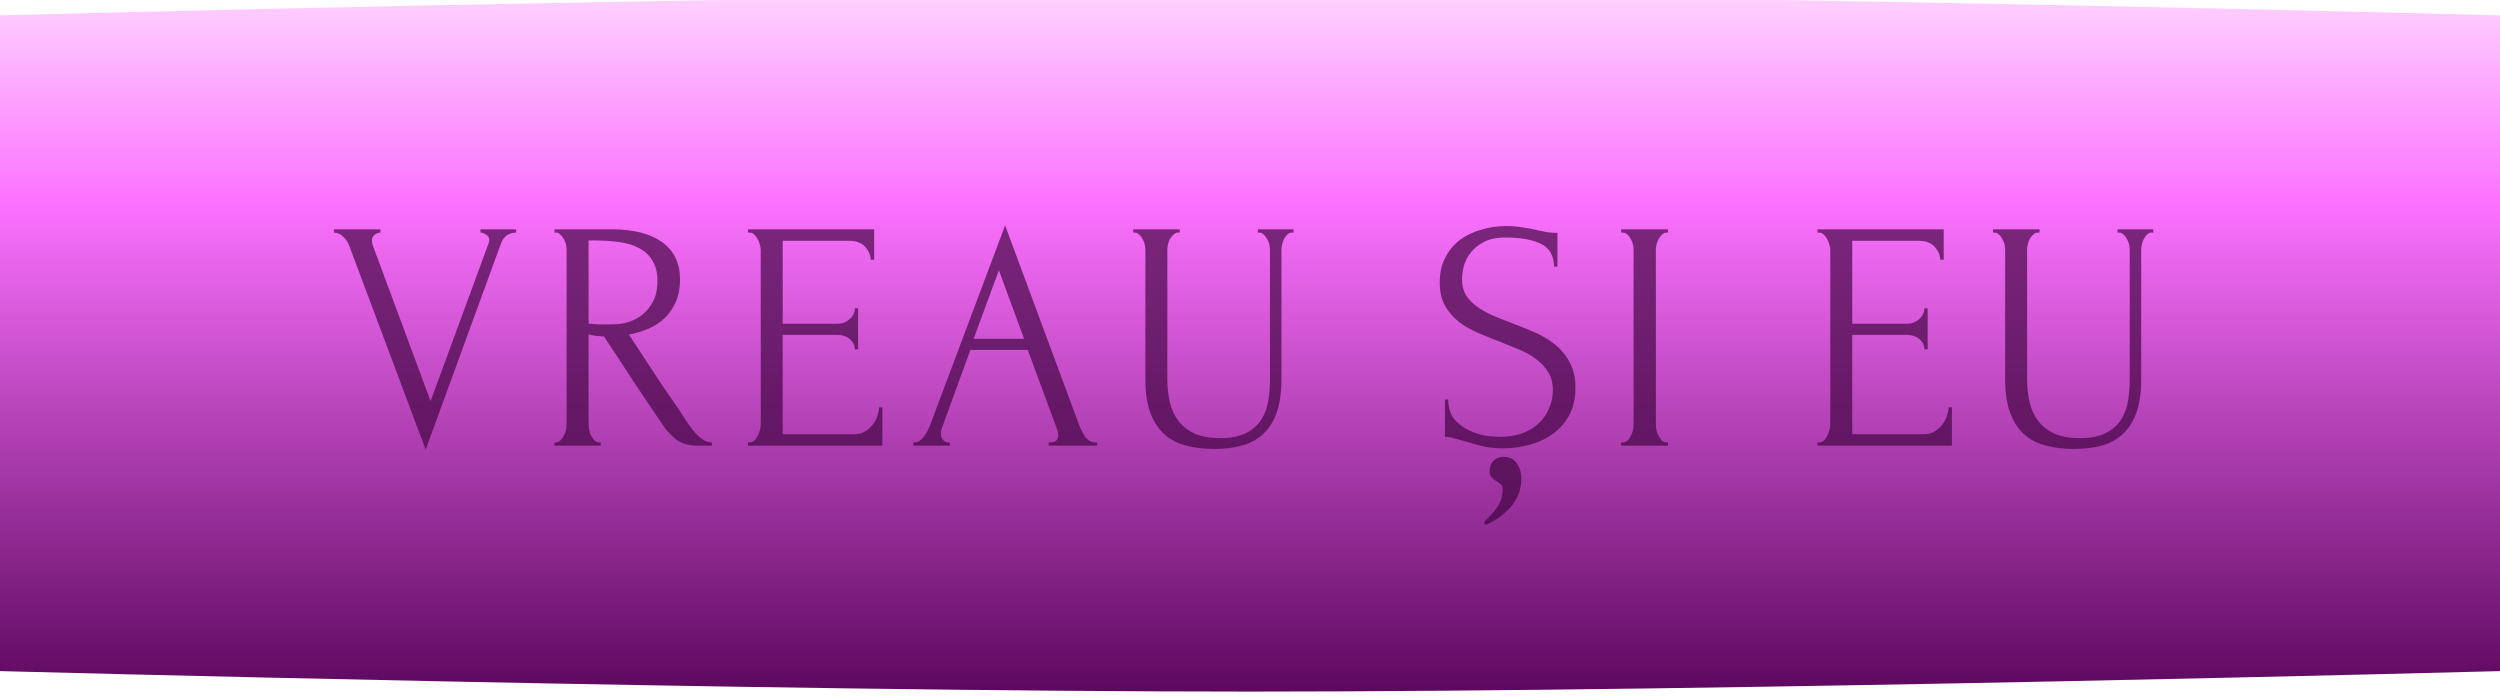 <?xml version="1.0" encoding="UTF-8"?> <svg xmlns="http://www.w3.org/2000/svg" width="488" height="136" viewBox="0 0 488 136" fill="none"> <g filter="url(#filter0_iii_18_307)"> <path d="M0 4C0 4 148.699 0 244 0C339.301 0 488 4 488 4V132C488 132 339.301 136 244 136C148.699 136 0 132 0 132V4Z" fill="url(#paint0_linear_18_307)"></path> </g> <path d="M72.597 47C72.597 47.256 72.661 47.576 72.789 47.96L84.053 78.296L95.317 47.64C95.359 47.555 95.402 47.427 95.445 47.256C95.487 47.085 95.509 46.957 95.509 46.872C95.509 46.36 95.295 45.997 94.869 45.784C94.485 45.528 94.122 45.4 93.781 45.4V44.76H100.757V45.4C100.117 45.4 99.519 45.571 98.965 45.912C98.453 46.253 98.047 46.829 97.749 47.64L83.093 87.768L68.117 47.832C67.861 47.192 67.477 46.637 66.965 46.168C66.495 45.699 65.898 45.443 65.173 45.4V44.76H74.261V45.4C73.877 45.4 73.493 45.549 73.109 45.848C72.767 46.104 72.597 46.488 72.597 47ZM116.94 86.36H117.26V87H108.236V86.36H108.556C108.855 86.36 109.132 86.232 109.388 85.976C109.644 85.72 109.858 85.421 110.028 85.08C110.242 84.739 110.391 84.376 110.476 83.992C110.562 83.565 110.604 83.181 110.604 82.84V48.728C110.604 48.429 110.562 48.088 110.476 47.704C110.391 47.32 110.242 46.957 110.028 46.616C109.858 46.275 109.644 45.997 109.388 45.784C109.132 45.528 108.855 45.4 108.556 45.4H108.236V44.76H119.372C123.639 44.76 126.924 45.592 129.228 47.256C131.575 48.92 132.748 51.373 132.748 54.616C132.748 56.237 132.471 57.667 131.916 58.904C131.404 60.099 130.7 61.144 129.804 62.04C128.908 62.893 127.842 63.597 126.604 64.152C125.41 64.664 124.13 65.048 122.764 65.304L127.372 72.344C128.482 74.051 129.612 75.736 130.764 77.4C131.916 79.021 133.047 80.707 134.156 82.456C134.455 82.883 134.775 83.331 135.116 83.8C135.5 84.269 135.884 84.696 136.268 85.08C136.695 85.464 137.122 85.784 137.548 86.04C138.018 86.253 138.487 86.36 138.956 86.36V87H136.204C134.498 87 133.09 86.595 131.98 85.784C130.914 84.931 130.018 83.949 129.292 82.84C127.372 80.024 125.452 77.165 123.532 74.264C121.655 71.363 119.778 68.504 117.9 65.688C117.431 65.645 116.919 65.603 116.364 65.56C115.852 65.475 115.362 65.389 114.892 65.304V82.84C114.892 83.181 114.935 83.565 115.02 83.992C115.106 84.376 115.234 84.739 115.404 85.08C115.618 85.421 115.831 85.72 116.044 85.976C116.3 86.232 116.599 86.36 116.94 86.36ZM114.892 46.936V63.192H115.212C115.554 63.235 116.087 63.277 116.812 63.32C117.58 63.32 118.519 63.32 119.628 63.32C120.524 63.32 121.463 63.192 122.444 62.936C123.468 62.637 124.407 62.168 125.26 61.528C126.156 60.845 126.882 59.971 127.436 58.904C128.034 57.837 128.332 56.493 128.332 54.872C128.332 53.251 128.012 51.928 127.372 50.904C126.775 49.88 125.922 49.069 124.812 48.472C123.746 47.875 122.444 47.469 120.908 47.256C119.372 47.043 117.687 46.936 115.852 46.936H114.892ZM145.999 86.36H146.319C146.66 86.36 146.959 86.253 147.215 86.04C147.471 85.784 147.684 85.485 147.855 85.144C148.068 84.803 148.217 84.44 148.303 84.056C148.431 83.672 148.495 83.309 148.495 82.968V48.728C148.495 48.429 148.431 48.088 148.303 47.704C148.217 47.32 148.068 46.957 147.855 46.616C147.684 46.275 147.471 45.997 147.215 45.784C146.959 45.528 146.66 45.4 146.319 45.4H145.999V44.76H170.639V50.712H169.999C169.913 49.731 169.529 48.877 168.847 48.152C168.164 47.384 167.097 47 165.647 47H152.783V63.192H163.407C164.388 63.192 165.199 62.893 165.839 62.296C166.521 61.699 166.863 60.995 166.863 60.184H167.503V68.184H166.863C166.863 67.416 166.543 66.755 165.903 66.2C165.263 65.645 164.431 65.368 163.407 65.368H152.783V84.76H166.799C167.609 84.76 168.313 84.568 168.911 84.184C169.508 83.8 169.999 83.352 170.383 82.84C170.809 82.285 171.108 81.709 171.279 81.112C171.492 80.472 171.599 79.939 171.599 79.512H172.239V87H145.999V86.36ZM204.709 86.36H205.029C206.053 86.36 206.565 85.891 206.565 84.952C206.565 84.611 206.501 84.248 206.373 83.864L200.613 68.312H189.413L183.845 83.608C183.717 83.949 183.653 84.269 183.653 84.568C183.653 85.123 183.803 85.571 184.101 85.912C184.4 86.211 184.72 86.36 185.061 86.36H185.381V87H178.277V86.36H178.597C179.152 86.36 179.685 86.04 180.197 85.4C180.752 84.717 181.2 83.928 181.541 83.032L196.197 43.992L210.533 82.648C210.832 83.501 211.237 84.333 211.749 85.144C212.304 85.955 213.008 86.36 213.861 86.36H214.181V87H204.709V86.36ZM190.053 66.136H199.909L194.981 52.76L190.053 66.136ZM221.211 44.76H230.299V45.4H229.979C229.638 45.4 229.339 45.528 229.083 45.784C228.827 45.997 228.593 46.275 228.379 46.616C228.209 46.957 228.081 47.32 227.995 47.704C227.91 48.088 227.867 48.429 227.867 48.728V74.008C227.867 75.672 228.038 77.208 228.379 78.616C228.721 80.024 229.297 81.24 230.107 82.264C230.918 83.288 231.985 84.099 233.307 84.696C234.63 85.251 236.251 85.528 238.171 85.528C240.305 85.528 242.011 85.187 243.291 84.504C244.571 83.821 245.553 82.947 246.235 81.88C246.918 80.771 247.366 79.533 247.579 78.168C247.793 76.803 247.899 75.459 247.899 74.136V48.728C247.899 48.429 247.857 48.088 247.771 47.704C247.686 47.32 247.537 46.957 247.323 46.616C247.153 46.275 246.939 45.997 246.683 45.784C246.427 45.528 246.15 45.4 245.851 45.4H245.531V44.76H252.507V45.4H252.187C251.846 45.4 251.547 45.528 251.291 45.784C251.078 45.997 250.865 46.275 250.651 46.616C250.481 46.957 250.353 47.32 250.267 47.704C250.182 48.088 250.139 48.429 250.139 48.728V73.944C250.139 76.717 249.798 79 249.115 80.792C248.433 82.541 247.494 83.928 246.299 84.952C245.105 85.976 243.697 86.68 242.075 87.064C240.497 87.448 238.811 87.64 237.019 87.64C235.099 87.64 233.307 87.427 231.643 87C230.022 86.616 228.614 85.912 227.419 84.888C226.225 83.864 225.286 82.477 224.603 80.728C223.921 78.936 223.579 76.696 223.579 74.008V48.728C223.579 48.429 223.537 48.088 223.451 47.704C223.366 47.32 223.217 46.957 223.003 46.616C222.833 46.275 222.619 45.997 222.363 45.784C222.107 45.528 221.83 45.4 221.531 45.4H221.211V44.76ZM293.387 89.176C294.625 89.176 295.521 89.603 296.075 90.456C296.673 91.309 296.971 92.291 296.971 93.4C296.971 94.04 296.886 94.744 296.715 95.512C296.545 96.28 296.203 97.069 295.691 97.88C295.222 98.691 294.518 99.48 293.579 100.248C292.683 101.059 291.489 101.805 289.995 102.488L289.675 101.912C290.529 101.101 291.19 100.397 291.659 99.8C292.171 99.203 292.534 98.648 292.747 98.136C293.003 97.667 293.153 97.219 293.195 96.792C293.281 96.365 293.323 95.917 293.323 95.448C293.323 95.021 293.174 94.701 292.875 94.488C292.619 94.275 292.321 94.061 291.979 93.848C291.681 93.677 291.403 93.443 291.147 93.144C290.891 92.888 290.763 92.483 290.763 91.928C290.763 91.117 291.019 90.456 291.531 89.944C292.043 89.432 292.662 89.176 293.387 89.176ZM307.531 75.672C307.531 77.805 307.105 79.64 306.251 81.176C305.398 82.669 304.289 83.885 302.923 84.824C301.601 85.763 300.086 86.445 298.379 86.872C296.715 87.299 295.051 87.512 293.387 87.512C291.681 87.512 290.209 87.341 288.971 87C287.734 86.659 286.603 86.339 285.579 86.04C284.897 85.827 284.278 85.656 283.723 85.528C283.169 85.357 282.614 85.272 282.059 85.272V77.976H282.699C282.699 79.597 283.105 80.899 283.915 81.88C284.769 82.819 285.75 83.544 286.859 84.056C287.969 84.568 289.078 84.909 290.187 85.08C291.297 85.208 292.107 85.272 292.619 85.272C294.454 85.272 296.033 85.016 297.355 84.504C298.678 83.949 299.766 83.245 300.619 82.392C301.473 81.496 302.091 80.515 302.475 79.448C302.902 78.381 303.115 77.293 303.115 76.184C303.115 74.776 302.817 73.603 302.219 72.664C301.622 71.683 300.833 70.829 299.851 70.104C298.913 69.379 297.825 68.76 296.587 68.248C295.35 67.736 294.091 67.224 292.811 66.712C291.361 66.157 289.931 65.581 288.523 64.984C287.115 64.387 285.857 63.661 284.747 62.808C283.638 61.912 282.742 60.867 282.059 59.672C281.377 58.435 281.035 56.92 281.035 55.128C281.035 53.251 281.398 51.629 282.123 50.264C282.849 48.856 283.809 47.704 285.003 46.808C286.241 45.912 287.627 45.251 289.163 44.824C290.742 44.355 292.342 44.12 293.963 44.12C295.073 44.12 296.118 44.205 297.099 44.376C298.081 44.504 299.019 44.675 299.915 44.888C300.641 45.059 301.345 45.208 302.027 45.336C302.71 45.421 303.371 45.464 304.011 45.464V52.056H303.371C303.286 49.837 302.411 48.344 300.747 47.576C299.083 46.765 296.779 46.36 293.835 46.36C292.129 46.36 290.721 46.659 289.611 47.256C288.545 47.811 287.691 48.515 287.051 49.368C286.411 50.179 285.963 51.075 285.707 52.056C285.494 52.995 285.387 53.827 285.387 54.552C285.387 55.747 285.643 56.771 286.155 57.624C286.71 58.477 287.435 59.224 288.331 59.864C289.227 60.504 290.251 61.08 291.403 61.592C292.598 62.104 293.835 62.595 295.115 63.064C296.566 63.619 298.038 64.216 299.531 64.856C301.025 65.496 302.347 66.285 303.499 67.224C304.694 68.163 305.654 69.315 306.379 70.68C307.147 72.045 307.531 73.709 307.531 75.672ZM316.442 44.76H325.594V45.4H325.274C324.976 45.4 324.698 45.528 324.442 45.784C324.186 45.997 323.973 46.275 323.802 46.616C323.632 46.915 323.482 47.277 323.354 47.704C323.269 48.088 323.226 48.429 323.226 48.728V82.84C323.226 83.181 323.269 83.565 323.354 83.992C323.44 84.376 323.568 84.739 323.738 85.08C323.952 85.421 324.165 85.72 324.378 85.976C324.634 86.232 324.933 86.36 325.274 86.36H325.594V87H316.442V86.36H316.762C317.104 86.36 317.402 86.253 317.658 86.04C317.914 85.784 318.128 85.485 318.298 85.144C318.512 84.76 318.661 84.376 318.746 83.992C318.832 83.565 318.874 83.181 318.874 82.84V48.728C318.874 48.429 318.832 48.088 318.746 47.704C318.661 47.32 318.512 46.957 318.298 46.616C318.128 46.275 317.914 45.997 317.658 45.784C317.402 45.528 317.104 45.4 316.762 45.4H316.442V44.76ZM354.774 86.36H355.094C355.435 86.36 355.734 86.253 355.99 86.04C356.246 85.784 356.459 85.485 356.63 85.144C356.843 84.803 356.992 84.44 357.078 84.056C357.206 83.672 357.27 83.309 357.27 82.968V48.728C357.27 48.429 357.206 48.088 357.078 47.704C356.992 47.32 356.843 46.957 356.63 46.616C356.459 46.275 356.246 45.997 355.99 45.784C355.734 45.528 355.435 45.4 355.094 45.4H354.774V44.76H379.414V50.712H378.774C378.688 49.731 378.304 48.877 377.622 48.152C376.939 47.384 375.872 47 374.422 47H361.558V63.192H372.182C373.163 63.192 373.974 62.893 374.614 62.296C375.296 61.699 375.638 60.995 375.638 60.184H376.278V68.184H375.638C375.638 67.416 375.318 66.755 374.678 66.2C374.038 65.645 373.206 65.368 372.182 65.368H361.558V84.76H375.574C376.384 84.76 377.088 84.568 377.686 84.184C378.283 83.8 378.774 83.352 379.158 82.84C379.584 82.285 379.883 81.709 380.054 81.112C380.267 80.472 380.374 79.939 380.374 79.512H381.014V87H354.774V86.36ZM389.036 44.76H398.124V45.4H397.804C397.463 45.4 397.164 45.528 396.908 45.784C396.652 45.997 396.418 46.275 396.204 46.616C396.034 46.957 395.906 47.32 395.82 47.704C395.735 48.088 395.692 48.429 395.692 48.728V74.008C395.692 75.672 395.863 77.208 396.204 78.616C396.546 80.024 397.122 81.24 397.932 82.264C398.743 83.288 399.81 84.099 401.132 84.696C402.455 85.251 404.076 85.528 405.996 85.528C408.13 85.528 409.836 85.187 411.116 84.504C412.396 83.821 413.378 82.947 414.06 81.88C414.743 80.771 415.191 79.533 415.404 78.168C415.618 76.803 415.724 75.459 415.724 74.136V48.728C415.724 48.429 415.682 48.088 415.596 47.704C415.511 47.32 415.362 46.957 415.148 46.616C414.978 46.275 414.764 45.997 414.508 45.784C414.252 45.528 413.975 45.4 413.676 45.4H413.356V44.76H420.332V45.4H420.012C419.671 45.4 419.372 45.528 419.116 45.784C418.903 45.997 418.69 46.275 418.476 46.616C418.306 46.957 418.178 47.32 418.092 47.704C418.007 48.088 417.964 48.429 417.964 48.728V73.944C417.964 76.717 417.623 79 416.94 80.792C416.258 82.541 415.319 83.928 414.124 84.952C412.93 85.976 411.522 86.68 409.9 87.064C408.322 87.448 406.636 87.64 404.844 87.64C402.924 87.64 401.132 87.427 399.468 87C397.847 86.616 396.439 85.912 395.244 84.888C394.05 83.864 393.111 82.477 392.428 80.728C391.746 78.936 391.404 76.696 391.404 74.008V48.728C391.404 48.429 391.362 48.088 391.276 47.704C391.191 47.32 391.042 46.957 390.828 46.616C390.658 46.275 390.444 45.997 390.188 45.784C389.932 45.528 389.655 45.4 389.356 45.4H389.036V44.76Z" fill="#39003A" fill-opacity="0.65"></path> <defs> <filter id="filter0_iii_18_307" x="0" y="-7" width="488" height="148" filterUnits="userSpaceOnUse" color-interpolation-filters="sRGB"> <feFlood flood-opacity="0" result="BackgroundImageFix"></feFlood> <feBlend mode="normal" in="SourceGraphic" in2="BackgroundImageFix" result="shape"></feBlend> <feColorMatrix in="SourceAlpha" type="matrix" values="0 0 0 0 0 0 0 0 0 0 0 0 0 0 0 0 0 0 127 0" result="hardAlpha"></feColorMatrix> <feOffset dy="5"></feOffset> <feGaussianBlur stdDeviation="13"></feGaussianBlur> <feComposite in2="hardAlpha" operator="arithmetic" k2="-1" k3="1"></feComposite> <feColorMatrix type="matrix" values="0 0 0 0 0.995 0 0 0 0 0.746 0 0 0 0 1 0 0 0 1 0"></feColorMatrix> <feBlend mode="normal" in2="shape" result="effect1_innerShadow_18_307"></feBlend> <feColorMatrix in="SourceAlpha" type="matrix" values="0 0 0 0 0 0 0 0 0 0 0 0 0 0 0 0 0 0 127 0" result="hardAlpha"></feColorMatrix> <feOffset dy="1"></feOffset> <feGaussianBlur stdDeviation="2.5"></feGaussianBlur> <feComposite in2="hardAlpha" operator="arithmetic" k2="-1" k3="1"></feComposite> <feColorMatrix type="matrix" values="0 0 0 0 1 0 0 0 0 1 0 0 0 0 1 0 0 0 0.55 0"></feColorMatrix> <feBlend mode="normal" in2="effect1_innerShadow_18_307" result="effect2_innerShadow_18_307"></feBlend> <feColorMatrix in="SourceAlpha" type="matrix" values="0 0 0 0 0 0 0 0 0 0 0 0 0 0 0 0 0 0 127 0" result="hardAlpha"></feColorMatrix> <feOffset dy="-7"></feOffset> <feGaussianBlur stdDeviation="7.5"></feGaussianBlur> <feComposite in2="hardAlpha" operator="arithmetic" k2="-1" k3="1"></feComposite> <feColorMatrix type="matrix" values="0 0 0 0 0.319 0 0 0 0 0.003 0 0 0 0 0.325 0 0 0 0.65 0"></feColorMatrix> <feBlend mode="normal" in2="effect2_innerShadow_18_307" result="effect3_innerShadow_18_307"></feBlend> </filter> <linearGradient id="paint0_linear_18_307" x1="244" y1="1.30464e-05" x2="244" y2="136" gradientUnits="userSpaceOnUse"> <stop stop-color="#FED2FF"></stop> <stop offset="0.297" stop-color="#FC72FF"></stop> <stop offset="1" stop-color="#5D085F"></stop> </linearGradient> </defs> </svg> 